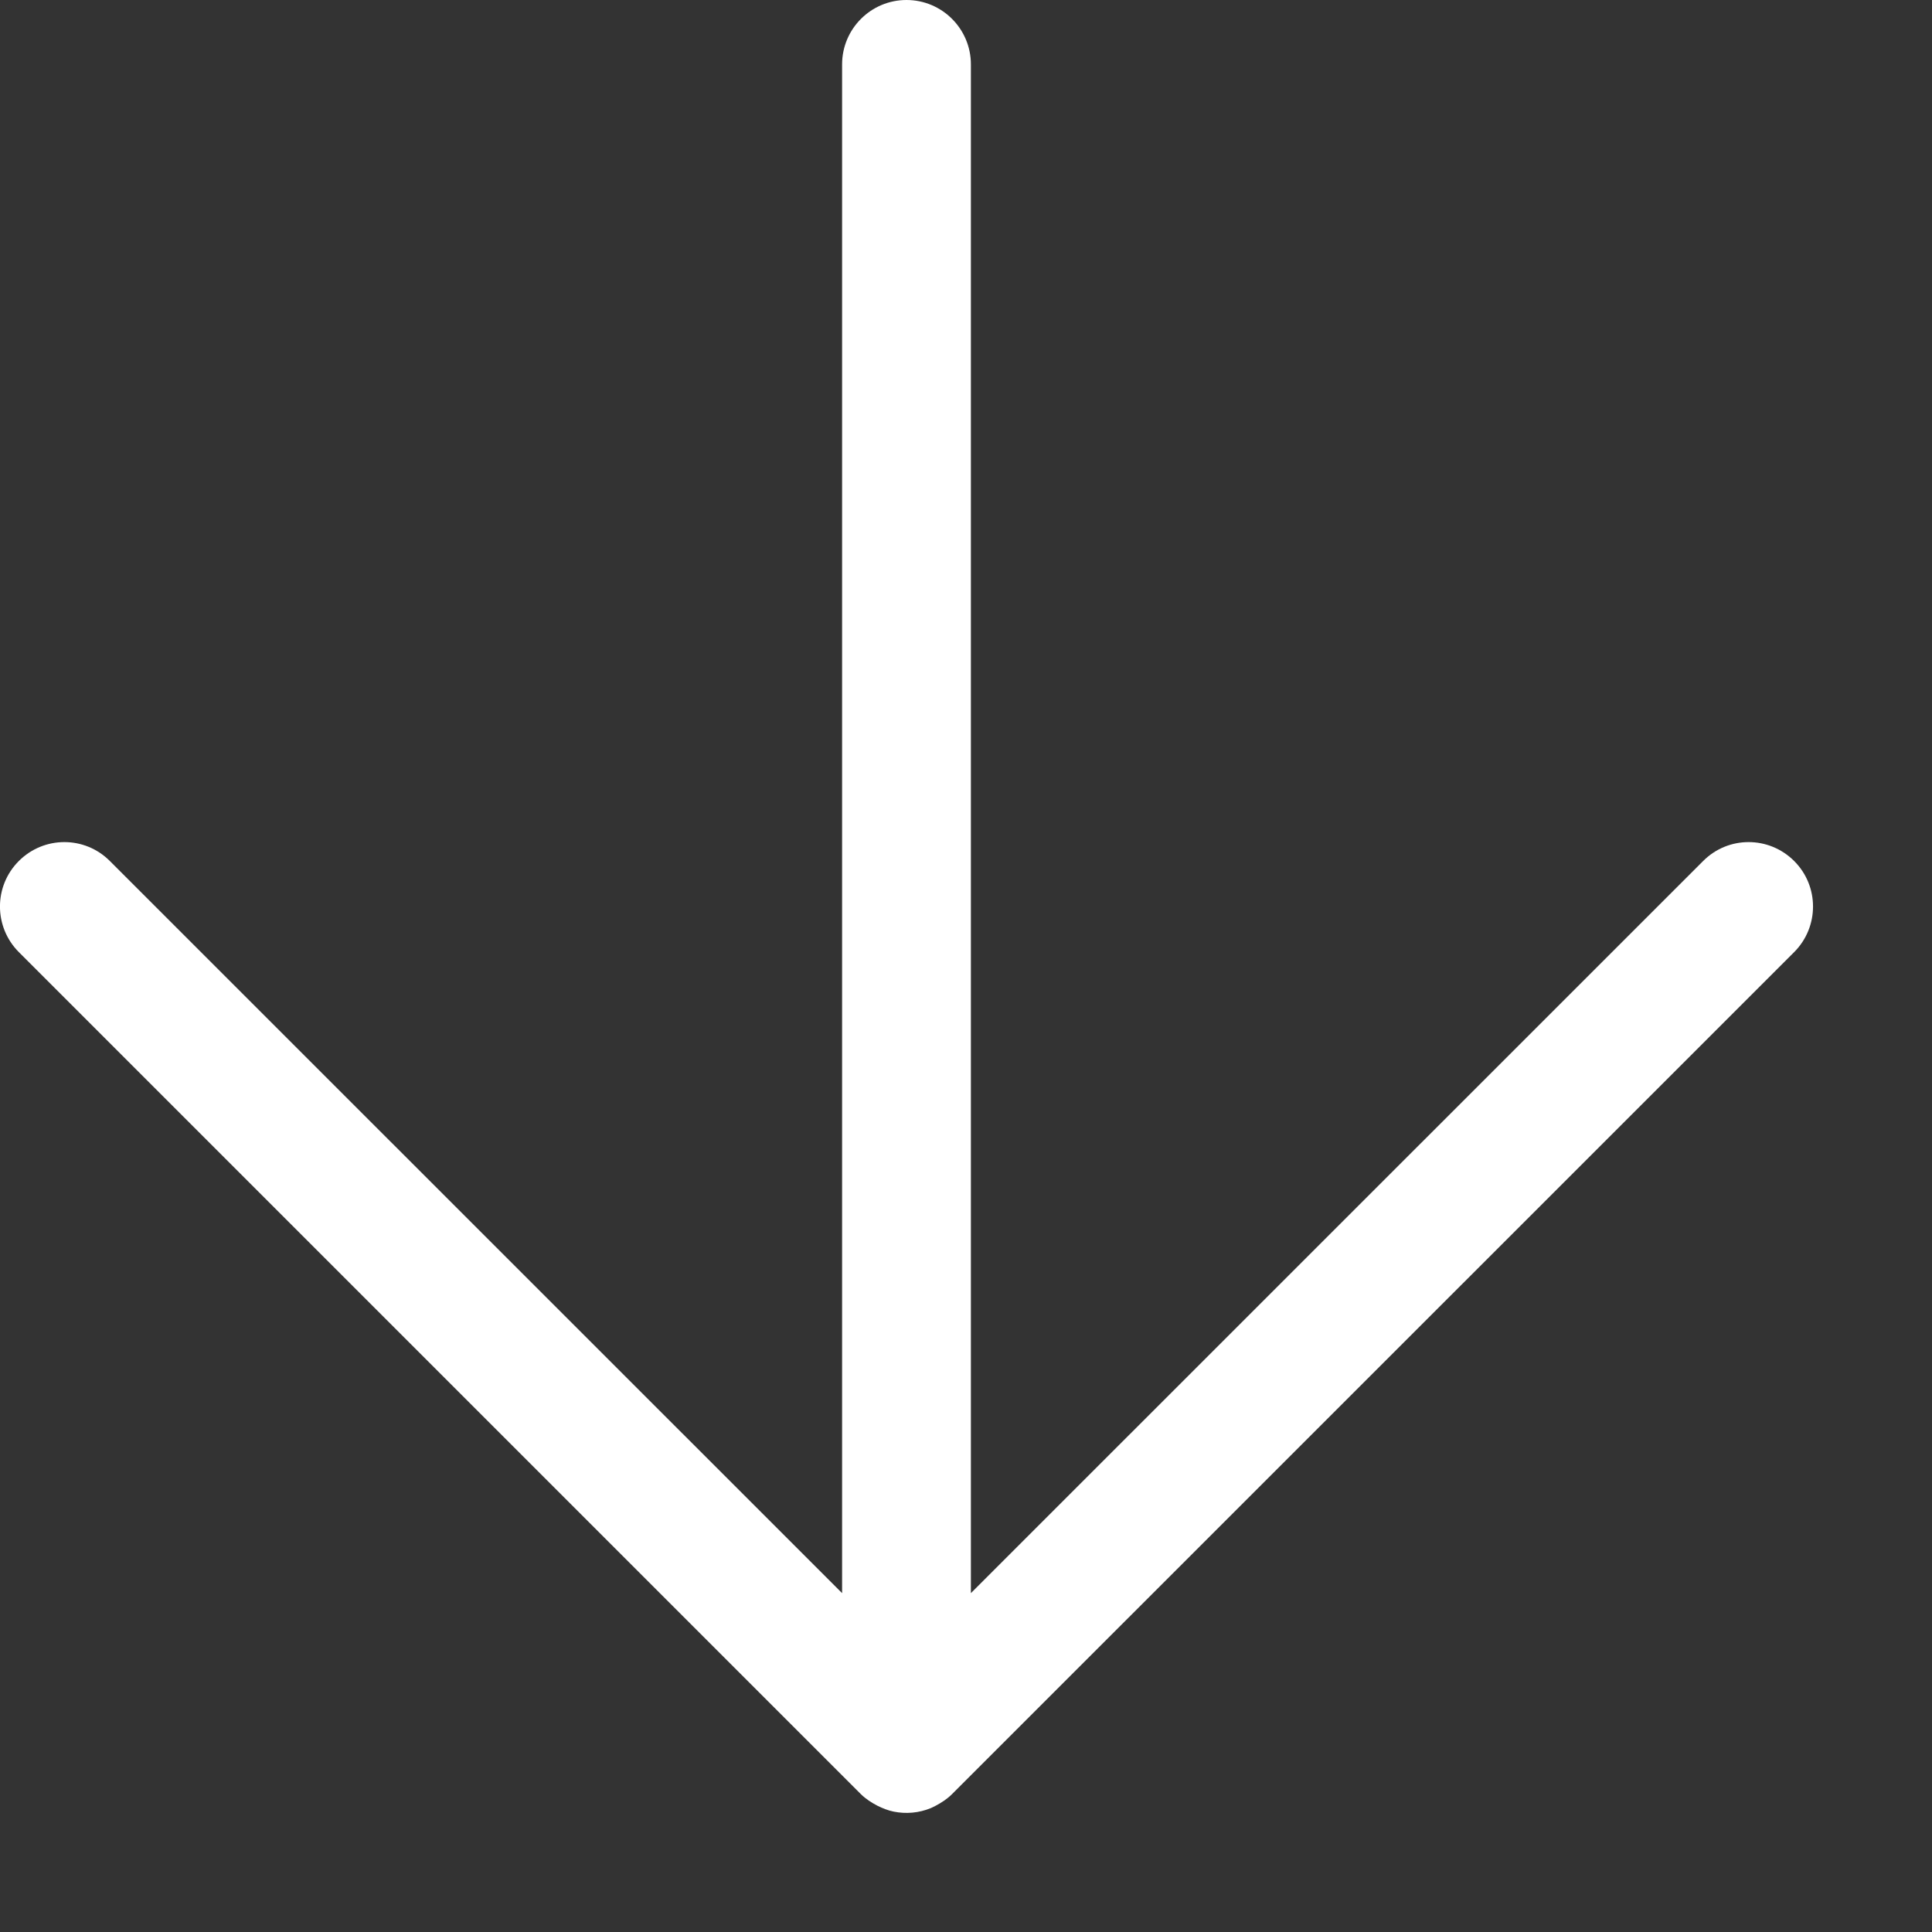<svg xmlns="http://www.w3.org/2000/svg" width="15" height="15" viewBox="0 0 15 15" fill="none">
  <rect x="0" y="0" width="15" height="15" fill="#333333" stroke="none"/>
  <path d="M13.93 6.685C14.125 6.88 14.125 7.196 13.93 7.392L7.391 13.93C7.353 13.968 7.309 13.996 7.264 14.02C7.251 14.026 7.24 14.033 7.227 14.038C7.135 14.076 7.034 14.085 6.937 14.065C6.893 14.056 6.852 14.039 6.813 14.02C6.767 13.996 6.723 13.968 6.684 13.93L0.146 7.392C-0.049 7.196 -0.049 6.88 0.146 6.685C0.342 6.489 0.658 6.489 0.853 6.685L6.538 12.369L6.538 0.5C6.538 0.224 6.762 -3.19715e-07 7.038 -3.07645e-07C7.314 -2.95574e-07 7.538 0.224 7.538 0.5L7.538 12.369L13.223 6.685C13.418 6.489 13.734 6.489 13.93 6.685Z" fill="white"/>
</svg>